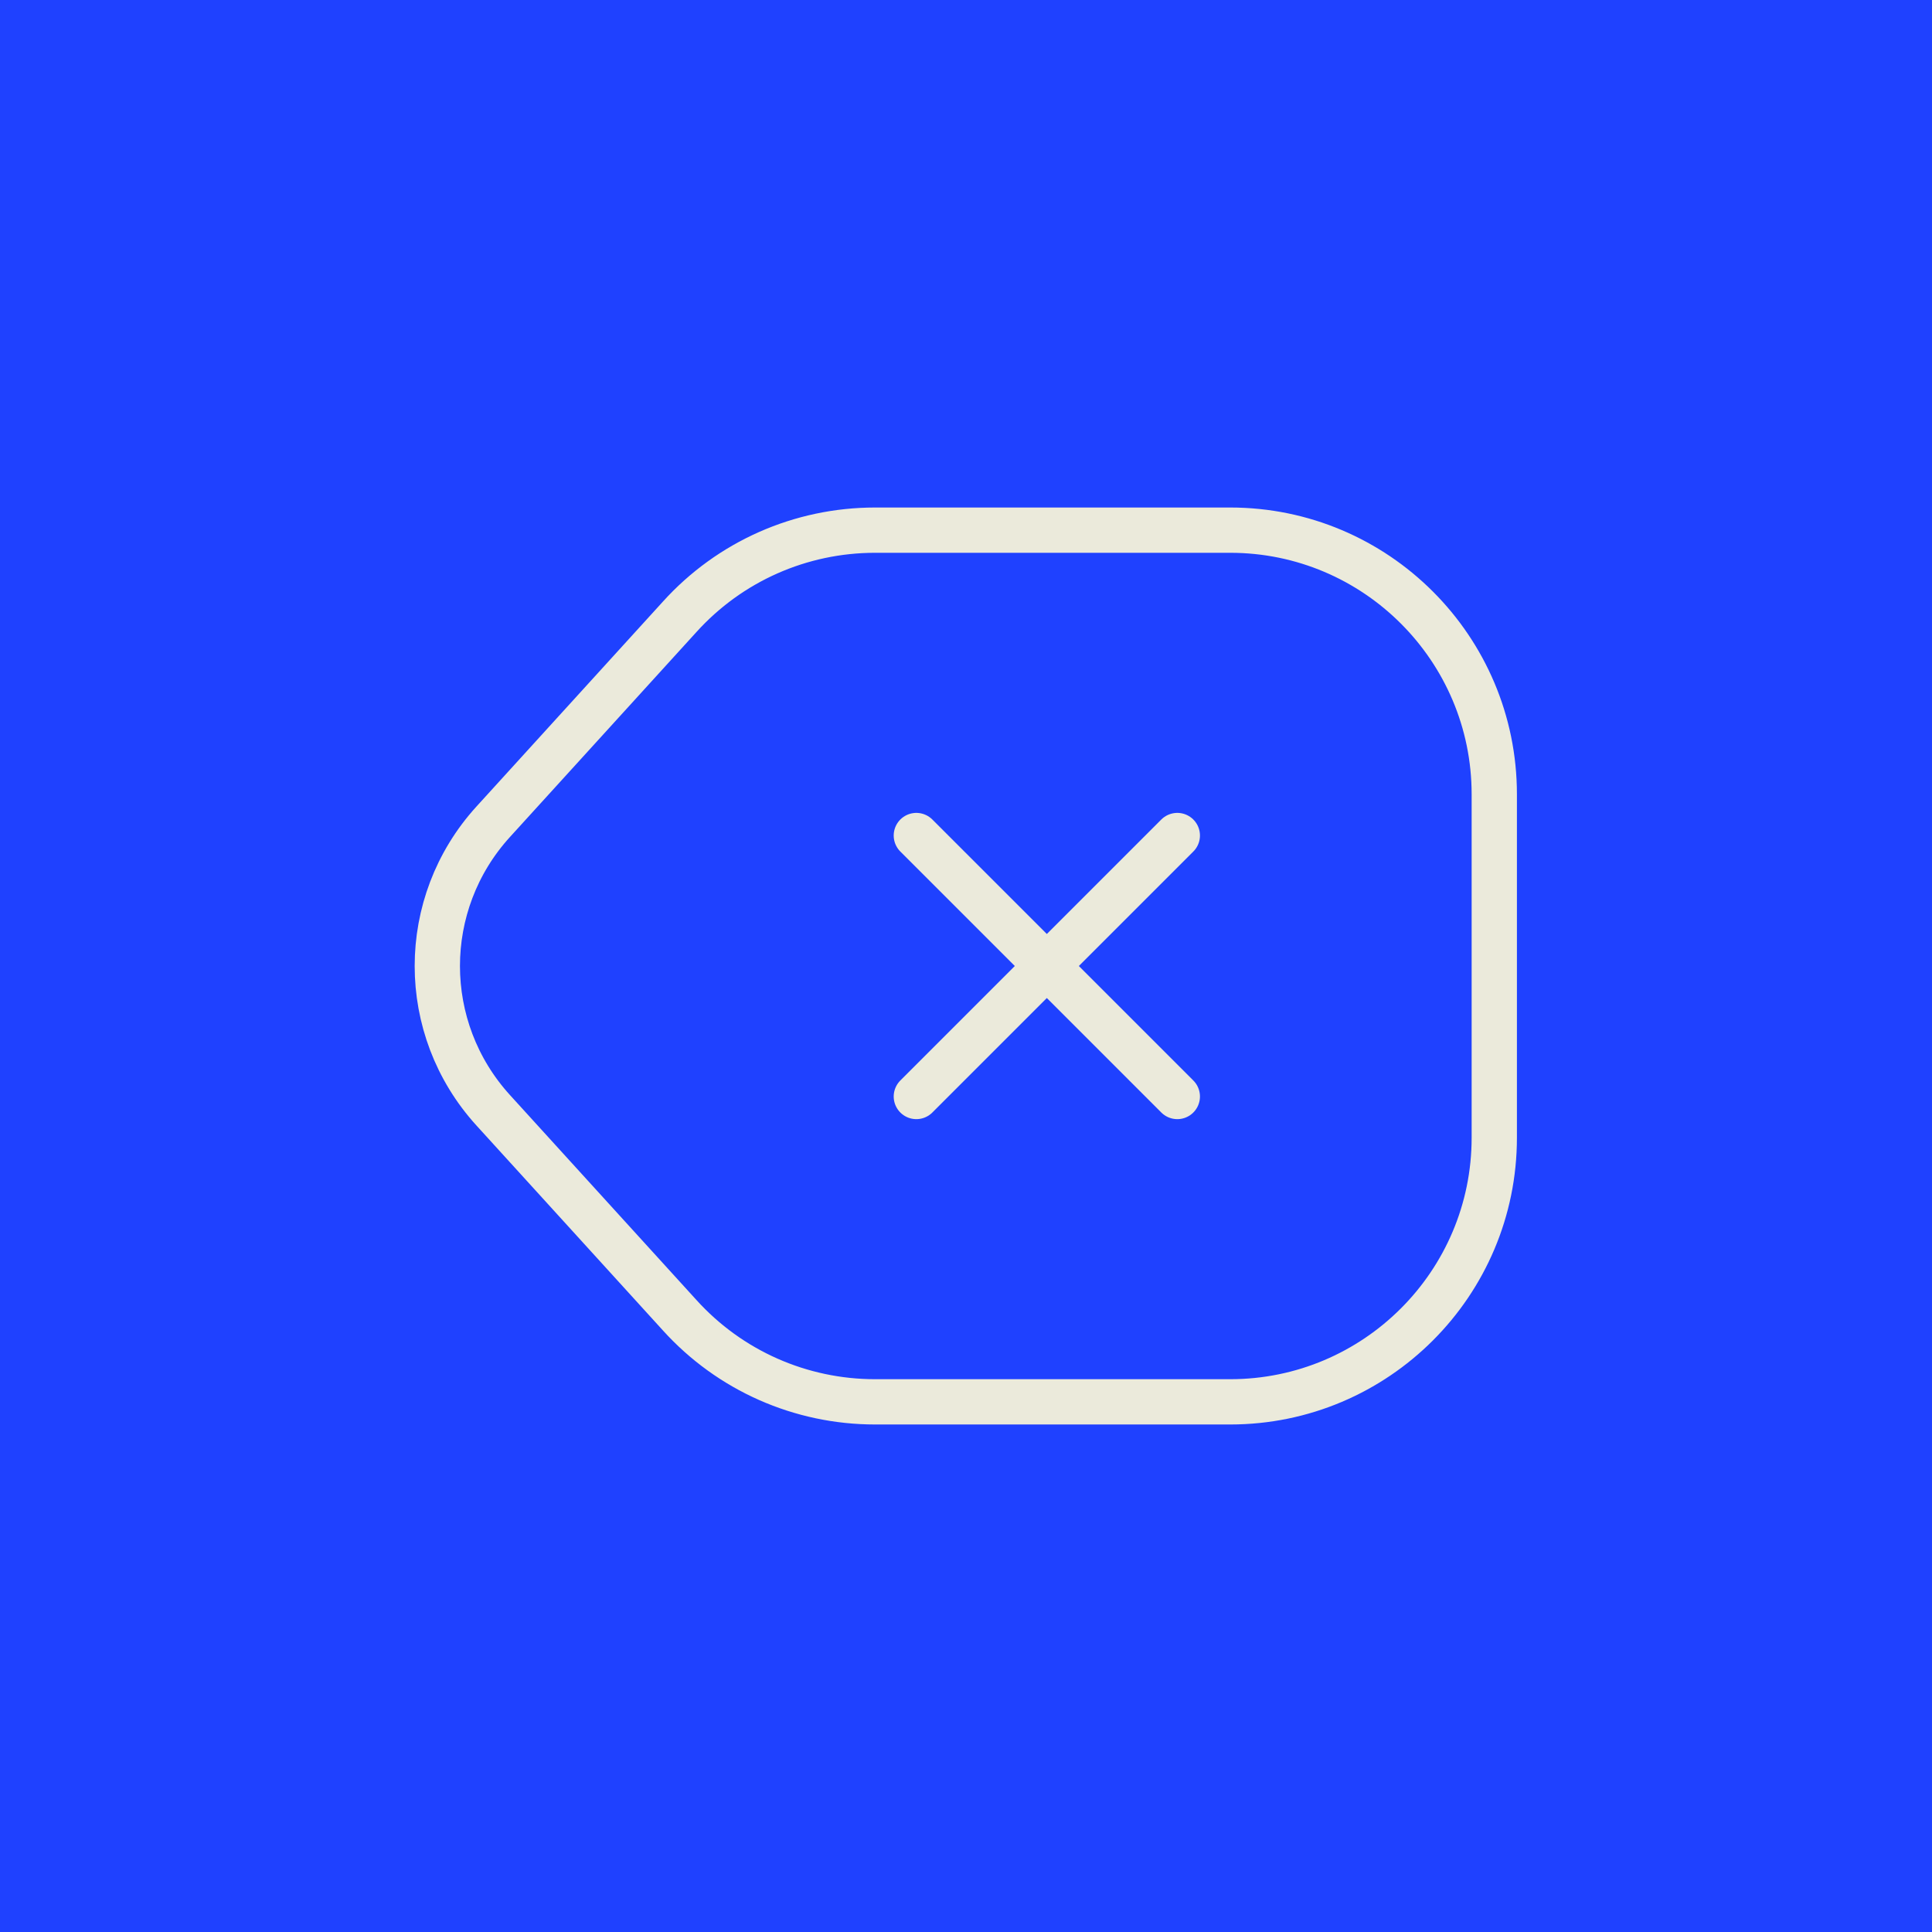 <svg width="64" height="64" viewBox="0 0 64 64" fill="none" xmlns="http://www.w3.org/2000/svg">
<rect width="64" height="64" fill="#1F41FF"/>
<path d="M28.99 46.438H40.75C45.58 46.438 49.5 42.517 49.5 37.688V26.312C49.5 21.483 45.58 17.562 40.75 17.562H28.99C26.523 17.562 24.177 18.595 22.515 20.433L16.337 27.223C13.87 29.935 13.87 34.065 16.337 36.778L22.515 43.568C24.177 45.405 26.523 46.438 28.99 46.438Z" stroke="#EBEADB" stroke-width="1.5" stroke-linecap="round" stroke-linejoin="round"/>
<path d="M39 36.323L30.355 27.678" stroke="#EBEADB" stroke-width="1.5" stroke-linecap="round"/>
<path d="M30.355 36.323L39 27.678" stroke="#EBEADB" stroke-width="1.5" stroke-linecap="round"/>
</svg>
